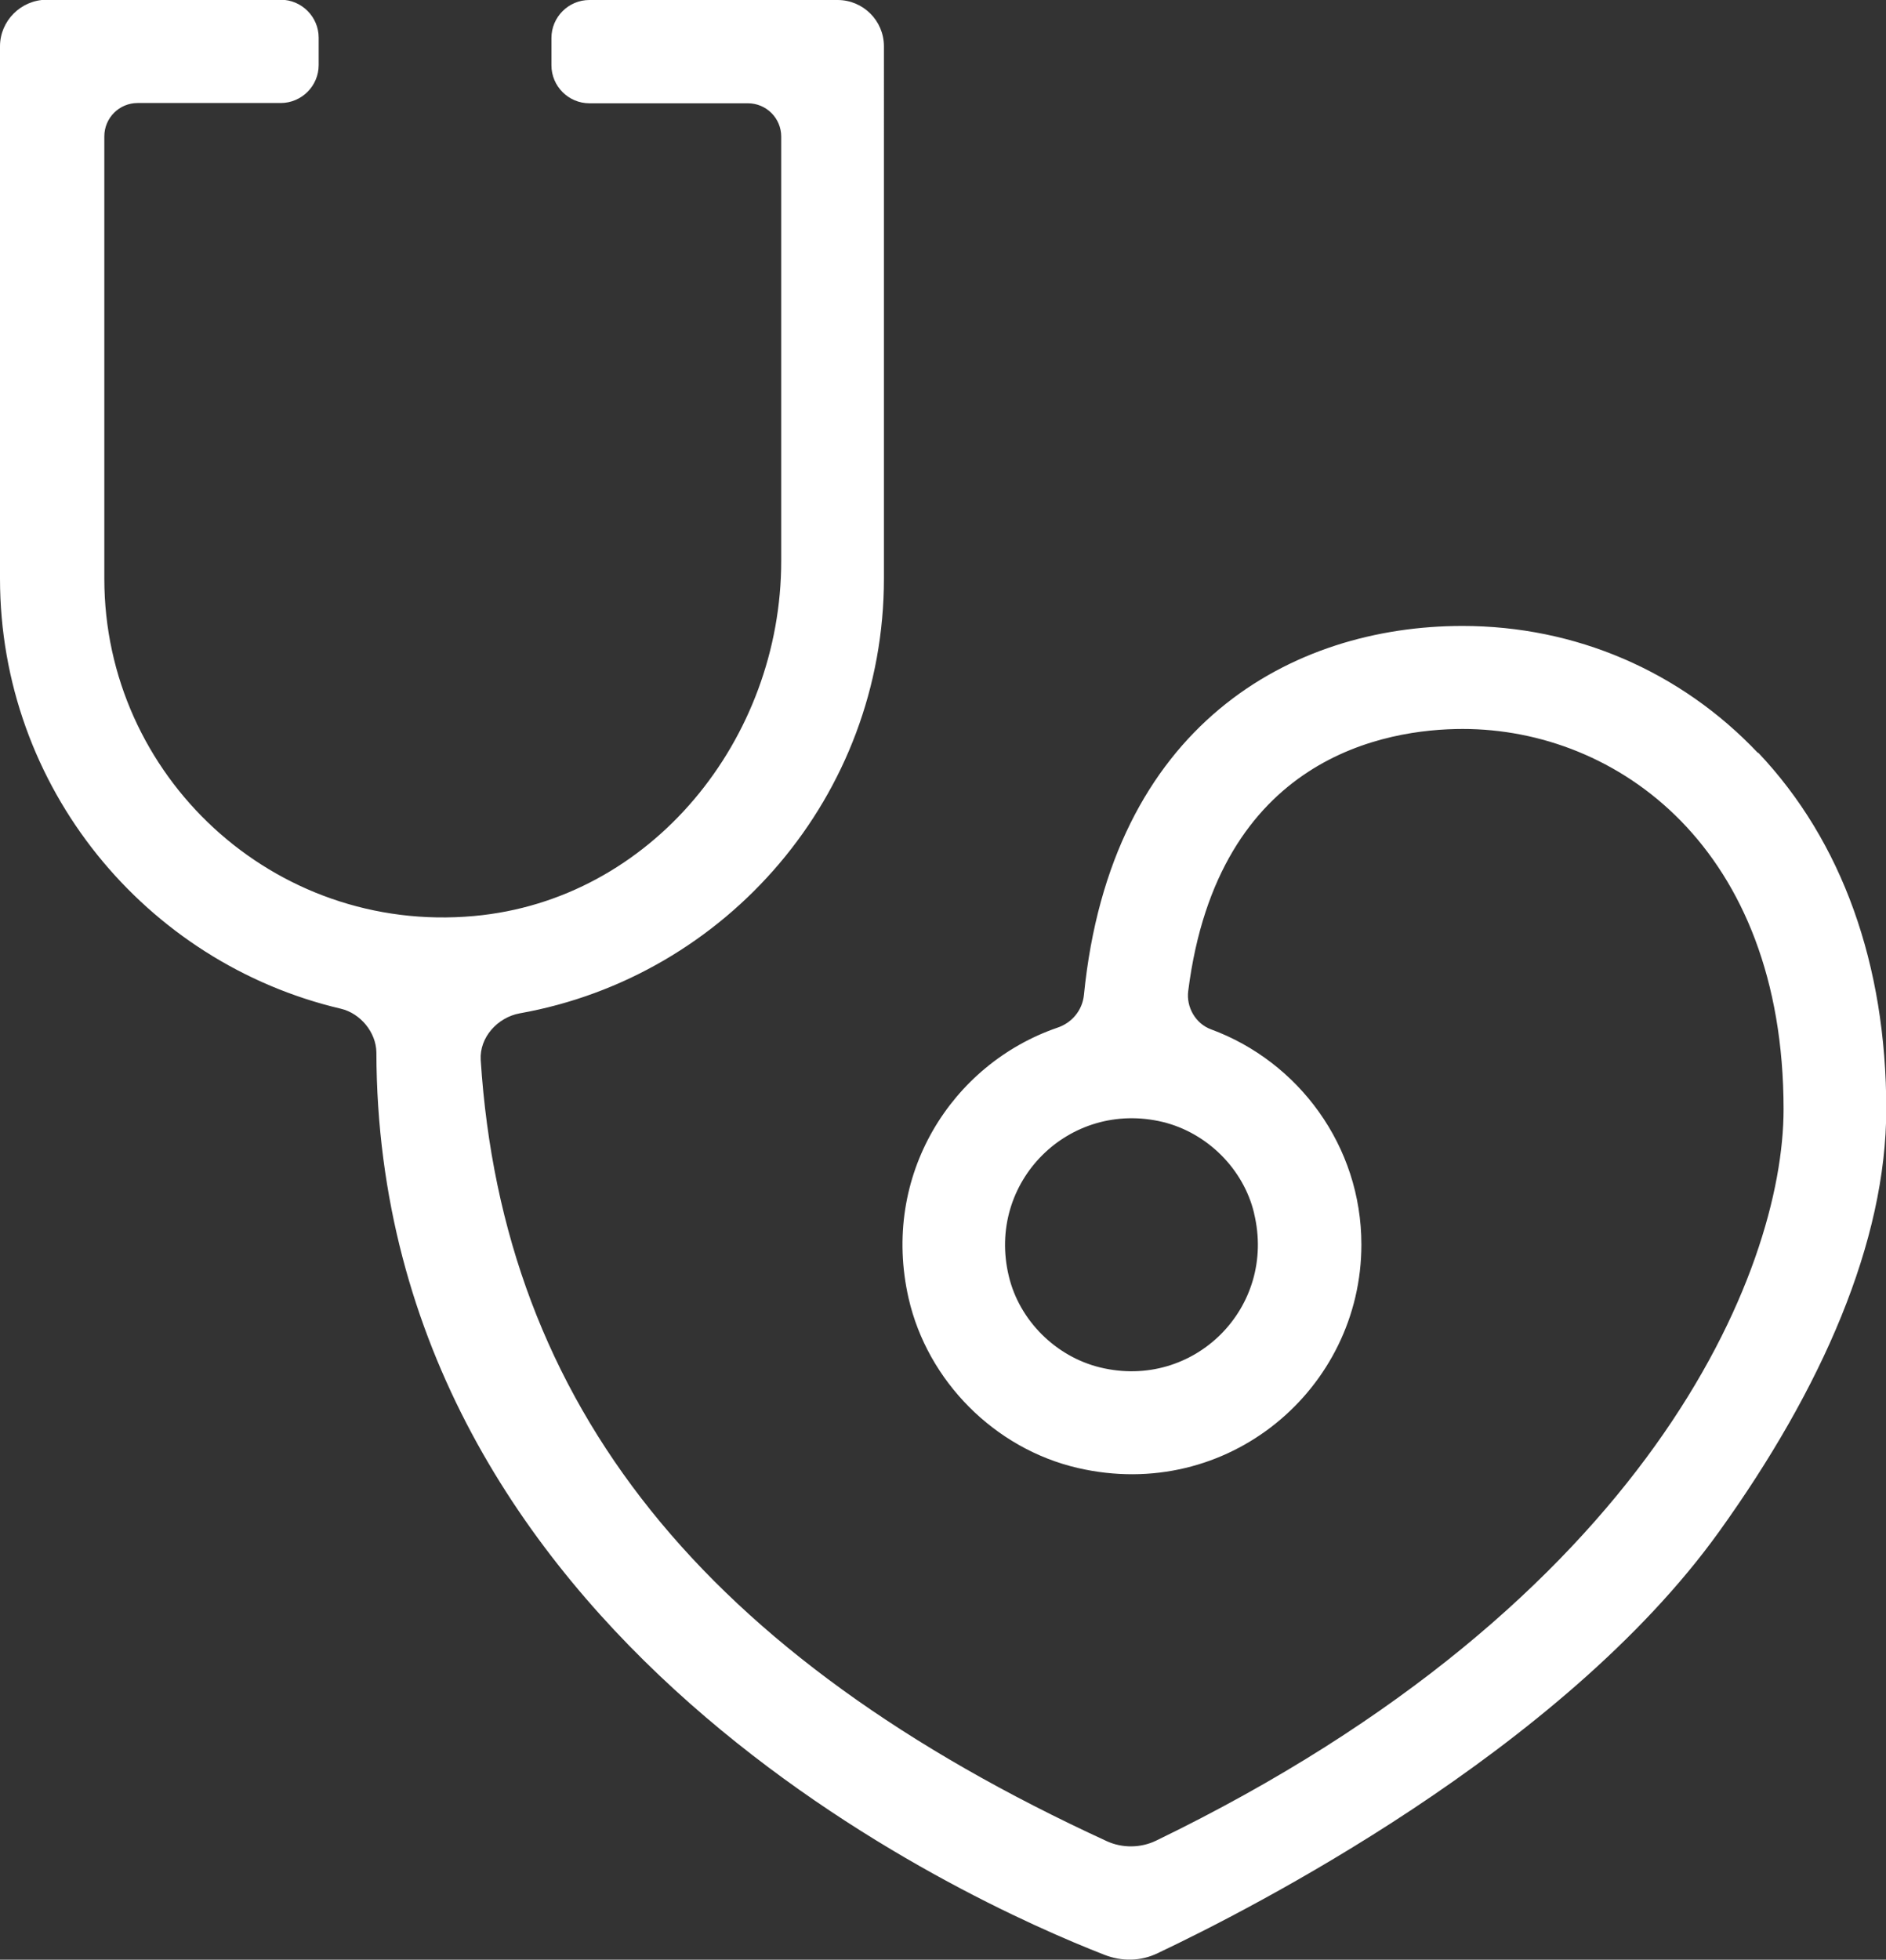 <?xml version="1.0" encoding="UTF-8"?>
<svg id="a" data-name="Layer 1" xmlns="http://www.w3.org/2000/svg" viewBox="0 0 69.6 72.29">
  <rect x="0" y="0" width="69.6" height="72.29" fill="#333333" stroke="none"/>
  <path d="M64.88,27.78c-2.86-3.02-6.74-4.69-10.91-4.69-6.29,0-12.98,3.64-13.97,13.62-.06.56-.44,1.02-.98,1.2-3.9,1.34-6.52,5.45-5.49,9.98.7,3.06,3.18,5.55,6.24,6.26,5.53,1.28,10.47-2.91,10.47-8.24,0-3.64-2.32-6.75-5.55-7.94-.57-.21-.92-.82-.84-1.42,1.1-8.65,7.31-9.66,10.13-9.66,5.7,0,11.84,4.39,11.84,14.03,0,5.96-4.93,18.15-23.16,26.98-.56.27-1.24.28-1.81.02-14.88-6.84-22.29-16.08-23.11-28.82-.05-.83.62-1.57,1.44-1.72,7.63-1.36,13.44-8.03,13.44-16.04V1.71c0-.95-.77-1.71-1.71-1.71h-9.16c-.77,0-1.4.63-1.4,1.4v1.01c0,.77.63,1.4,1.4,1.4h5.85c.68,0,1.23.55,1.23,1.23v15.65c0,6.58-4.79,12.51-11.34,13.1-7.4.67-13.64-5.17-13.64-12.44V5.03c0-.68.55-1.23,1.23-1.23h5.28c.77,0,1.4-.63,1.4-1.4v-1.01c0-.77-.63-1.4-1.4-1.4H1.71C.77,0,0,.77,0,1.71v19.63c0,7.71,5.38,14.18,12.58,15.87.72.17,1.3.87,1.31,1.61.05,21.62,21.86,31.34,26.87,33.29.64.25,1.34.24,1.96-.06,3.36-1.59,14.9-7.45,20.72-15.55,3.8-5.29,6.17-10.7,6.17-15.59,0-5.33-1.63-9.88-4.73-13.15ZM46.28,44.76c.84,3.47-2.22,6.53-5.69,5.68-1.63-.4-2.97-1.73-3.36-3.36-.84-3.47,2.22-6.53,5.69-5.69,1.63.4,2.97,1.73,3.36,3.36Z" fill="#fff" stroke-width="0"/>
</svg>